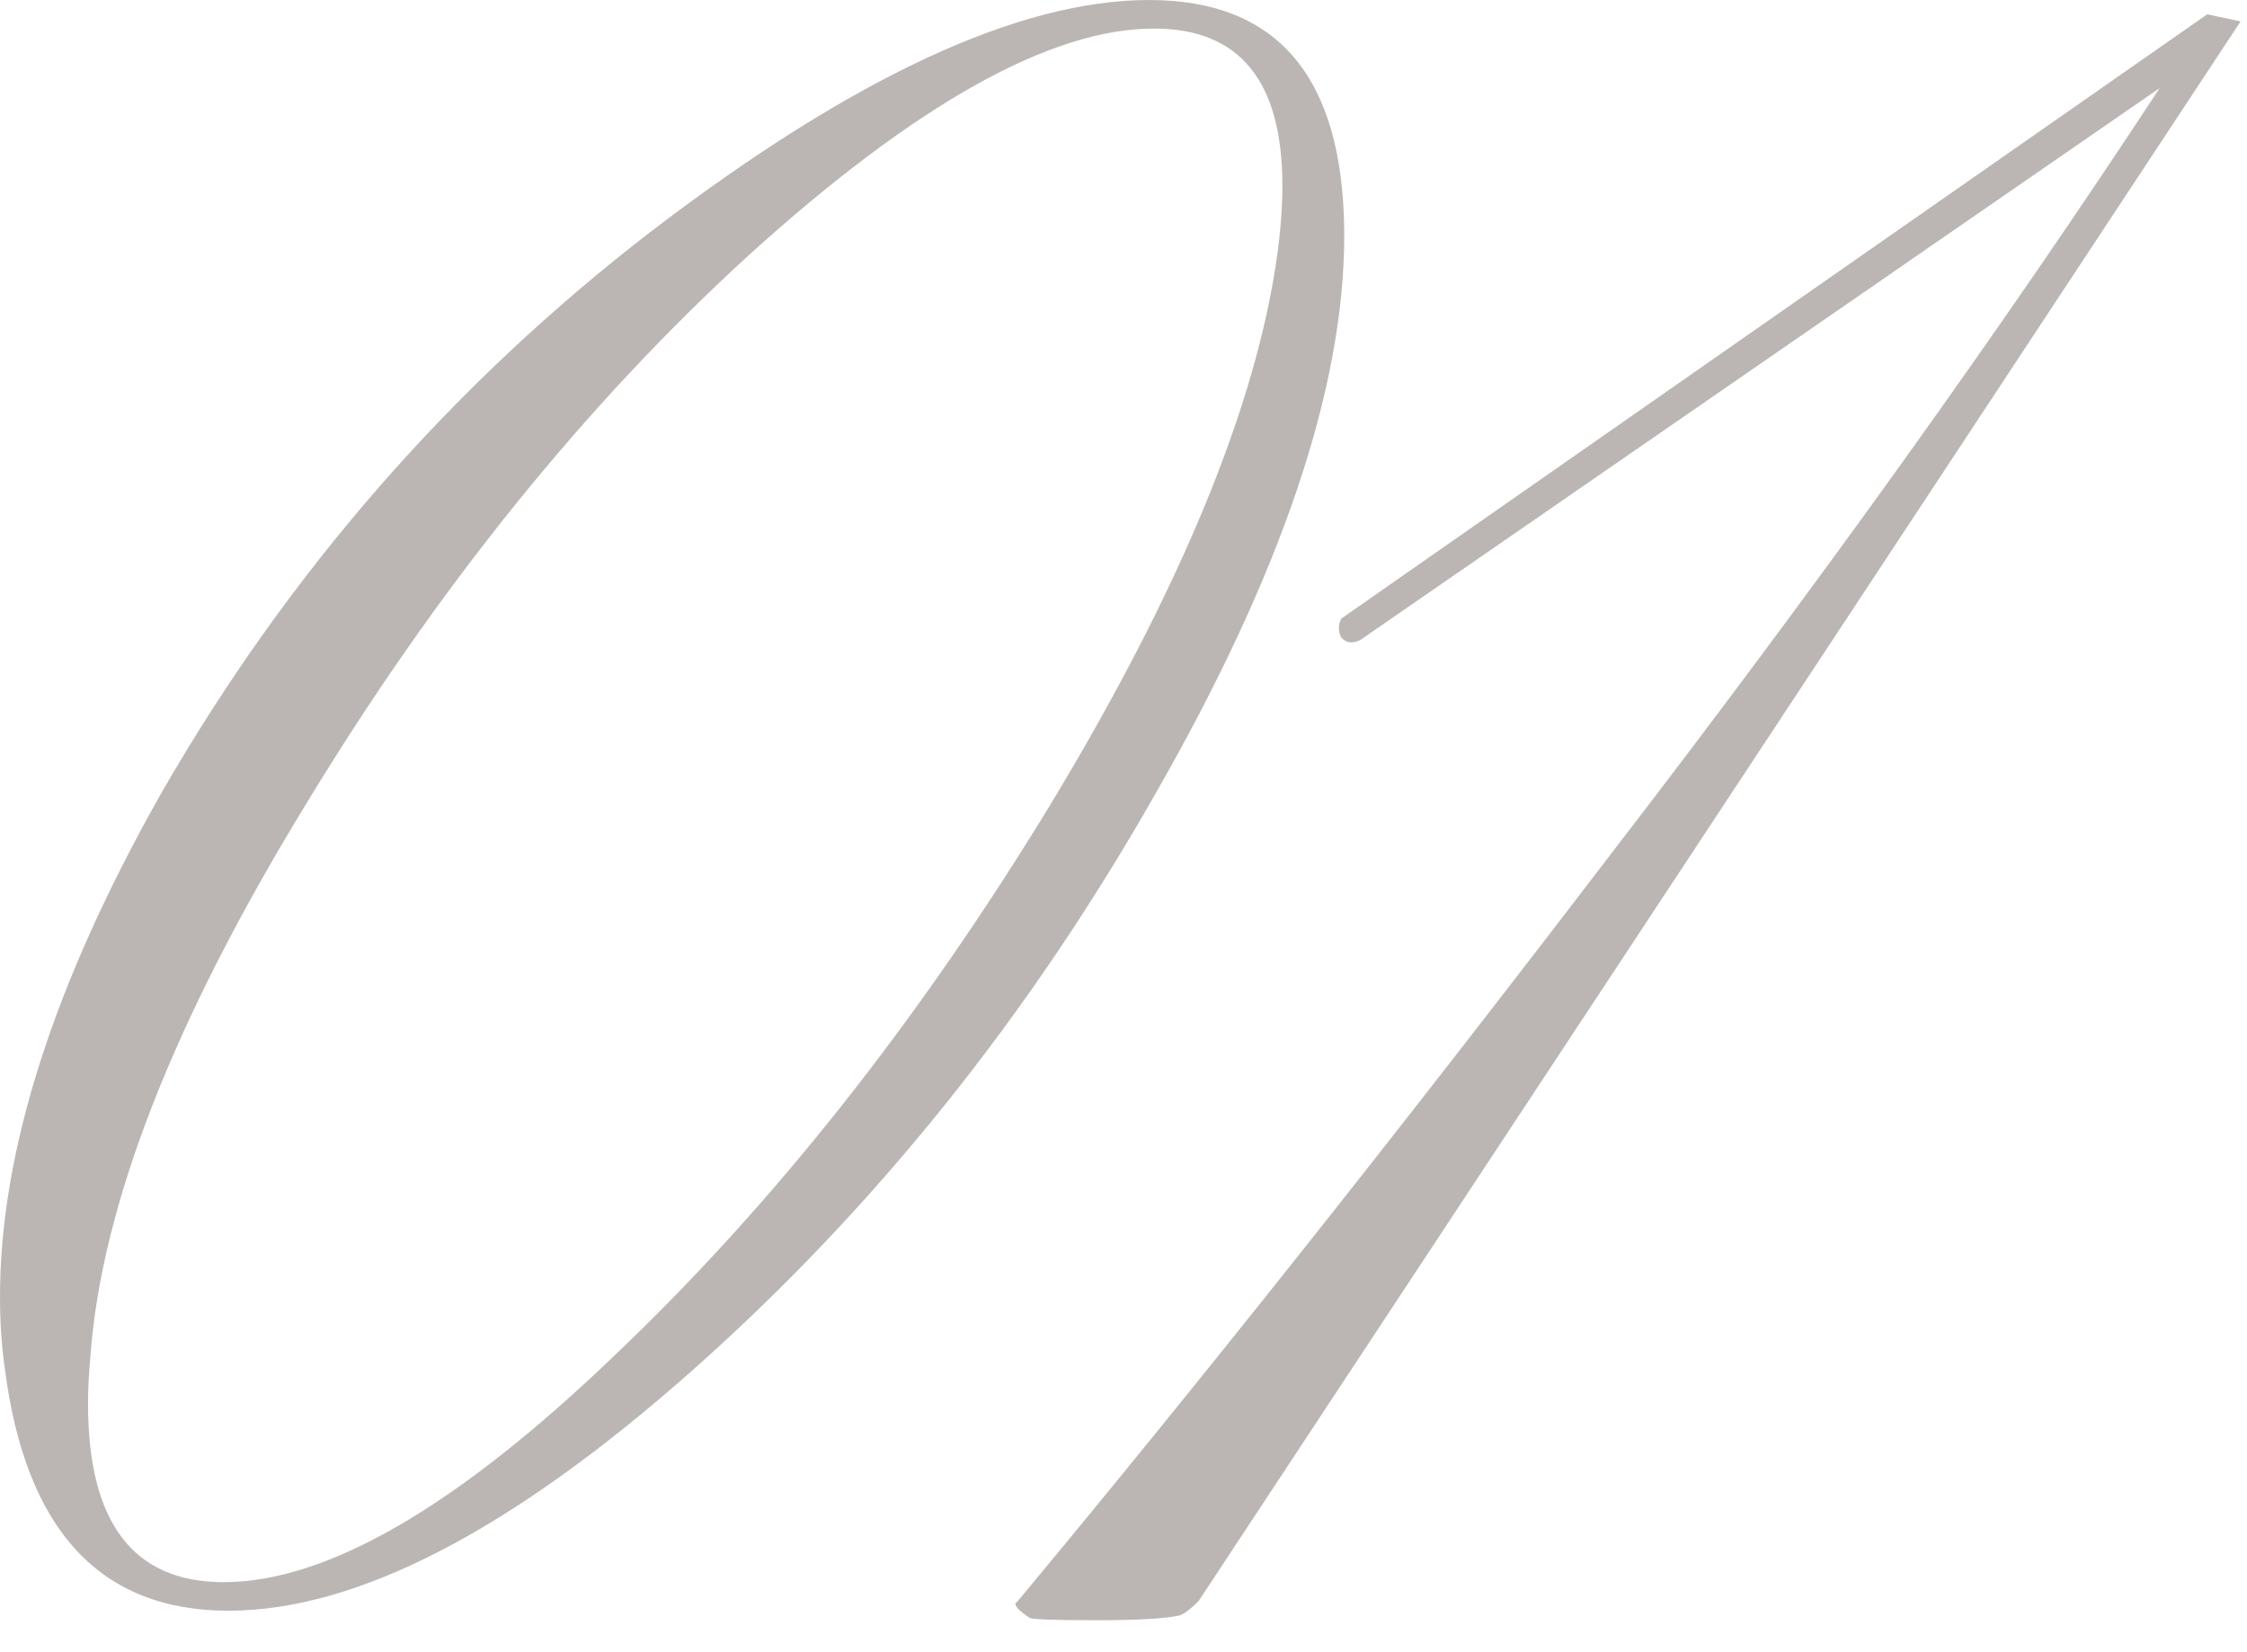 <?xml version="1.0" encoding="UTF-8"?> <svg xmlns="http://www.w3.org/2000/svg" width="34" height="25" viewBox="0 0 34 25" fill="none"><path d="M17.46 0.432C15.9 0.432 13.86 1.572 11.34 3.852C8.844 6.132 6.6 8.916 4.608 12.204C2.616 15.468 1.536 18.24 1.368 20.52C1.344 20.784 1.332 21.024 1.332 21.24C1.332 23.04 2.016 23.94 3.384 23.94C4.944 23.94 6.912 22.8 9.288 20.52C11.688 18.24 13.884 15.468 15.876 12.204C17.868 8.916 19.02 6.12 19.332 3.816C19.38 3.456 19.404 3.12 19.404 2.808C19.404 1.224 18.756 0.432 17.46 0.432ZM17.388 0C19.332 0 20.316 1.164 20.34 3.492C20.34 3.516 20.34 3.54 20.34 3.564C20.34 5.868 19.392 8.676 17.496 11.988C15.576 15.372 13.236 18.288 10.476 20.736C7.74 23.16 5.4 24.372 3.456 24.372C1.512 24.372 0.384 23.148 0.072 20.7C0.024 20.364 -0 20.004 -0 19.62C-0 17.412 0.816 14.868 2.448 11.988C4.368 8.652 6.84 5.82 9.864 3.492C12.912 1.164 15.42 0 17.388 0ZM20.295 9.36L33.399 0.216L33.903 0.324L18.135 24.228C18.015 24.348 17.919 24.42 17.847 24.444C17.631 24.492 17.211 24.516 16.587 24.516C15.963 24.516 15.627 24.504 15.579 24.48C15.435 24.384 15.363 24.312 15.363 24.264C15.363 24.264 15.375 24.252 15.399 24.228C18.135 20.94 21.099 17.208 24.291 13.032C27.507 8.856 30.303 4.956 32.679 1.332L20.583 9.684C20.535 9.708 20.487 9.72 20.439 9.72C20.391 9.72 20.343 9.696 20.295 9.648C20.271 9.6 20.259 9.552 20.259 9.504C20.259 9.456 20.271 9.408 20.295 9.36Z" fill="#574A44" fill-opacity="0.4"></path></svg> 